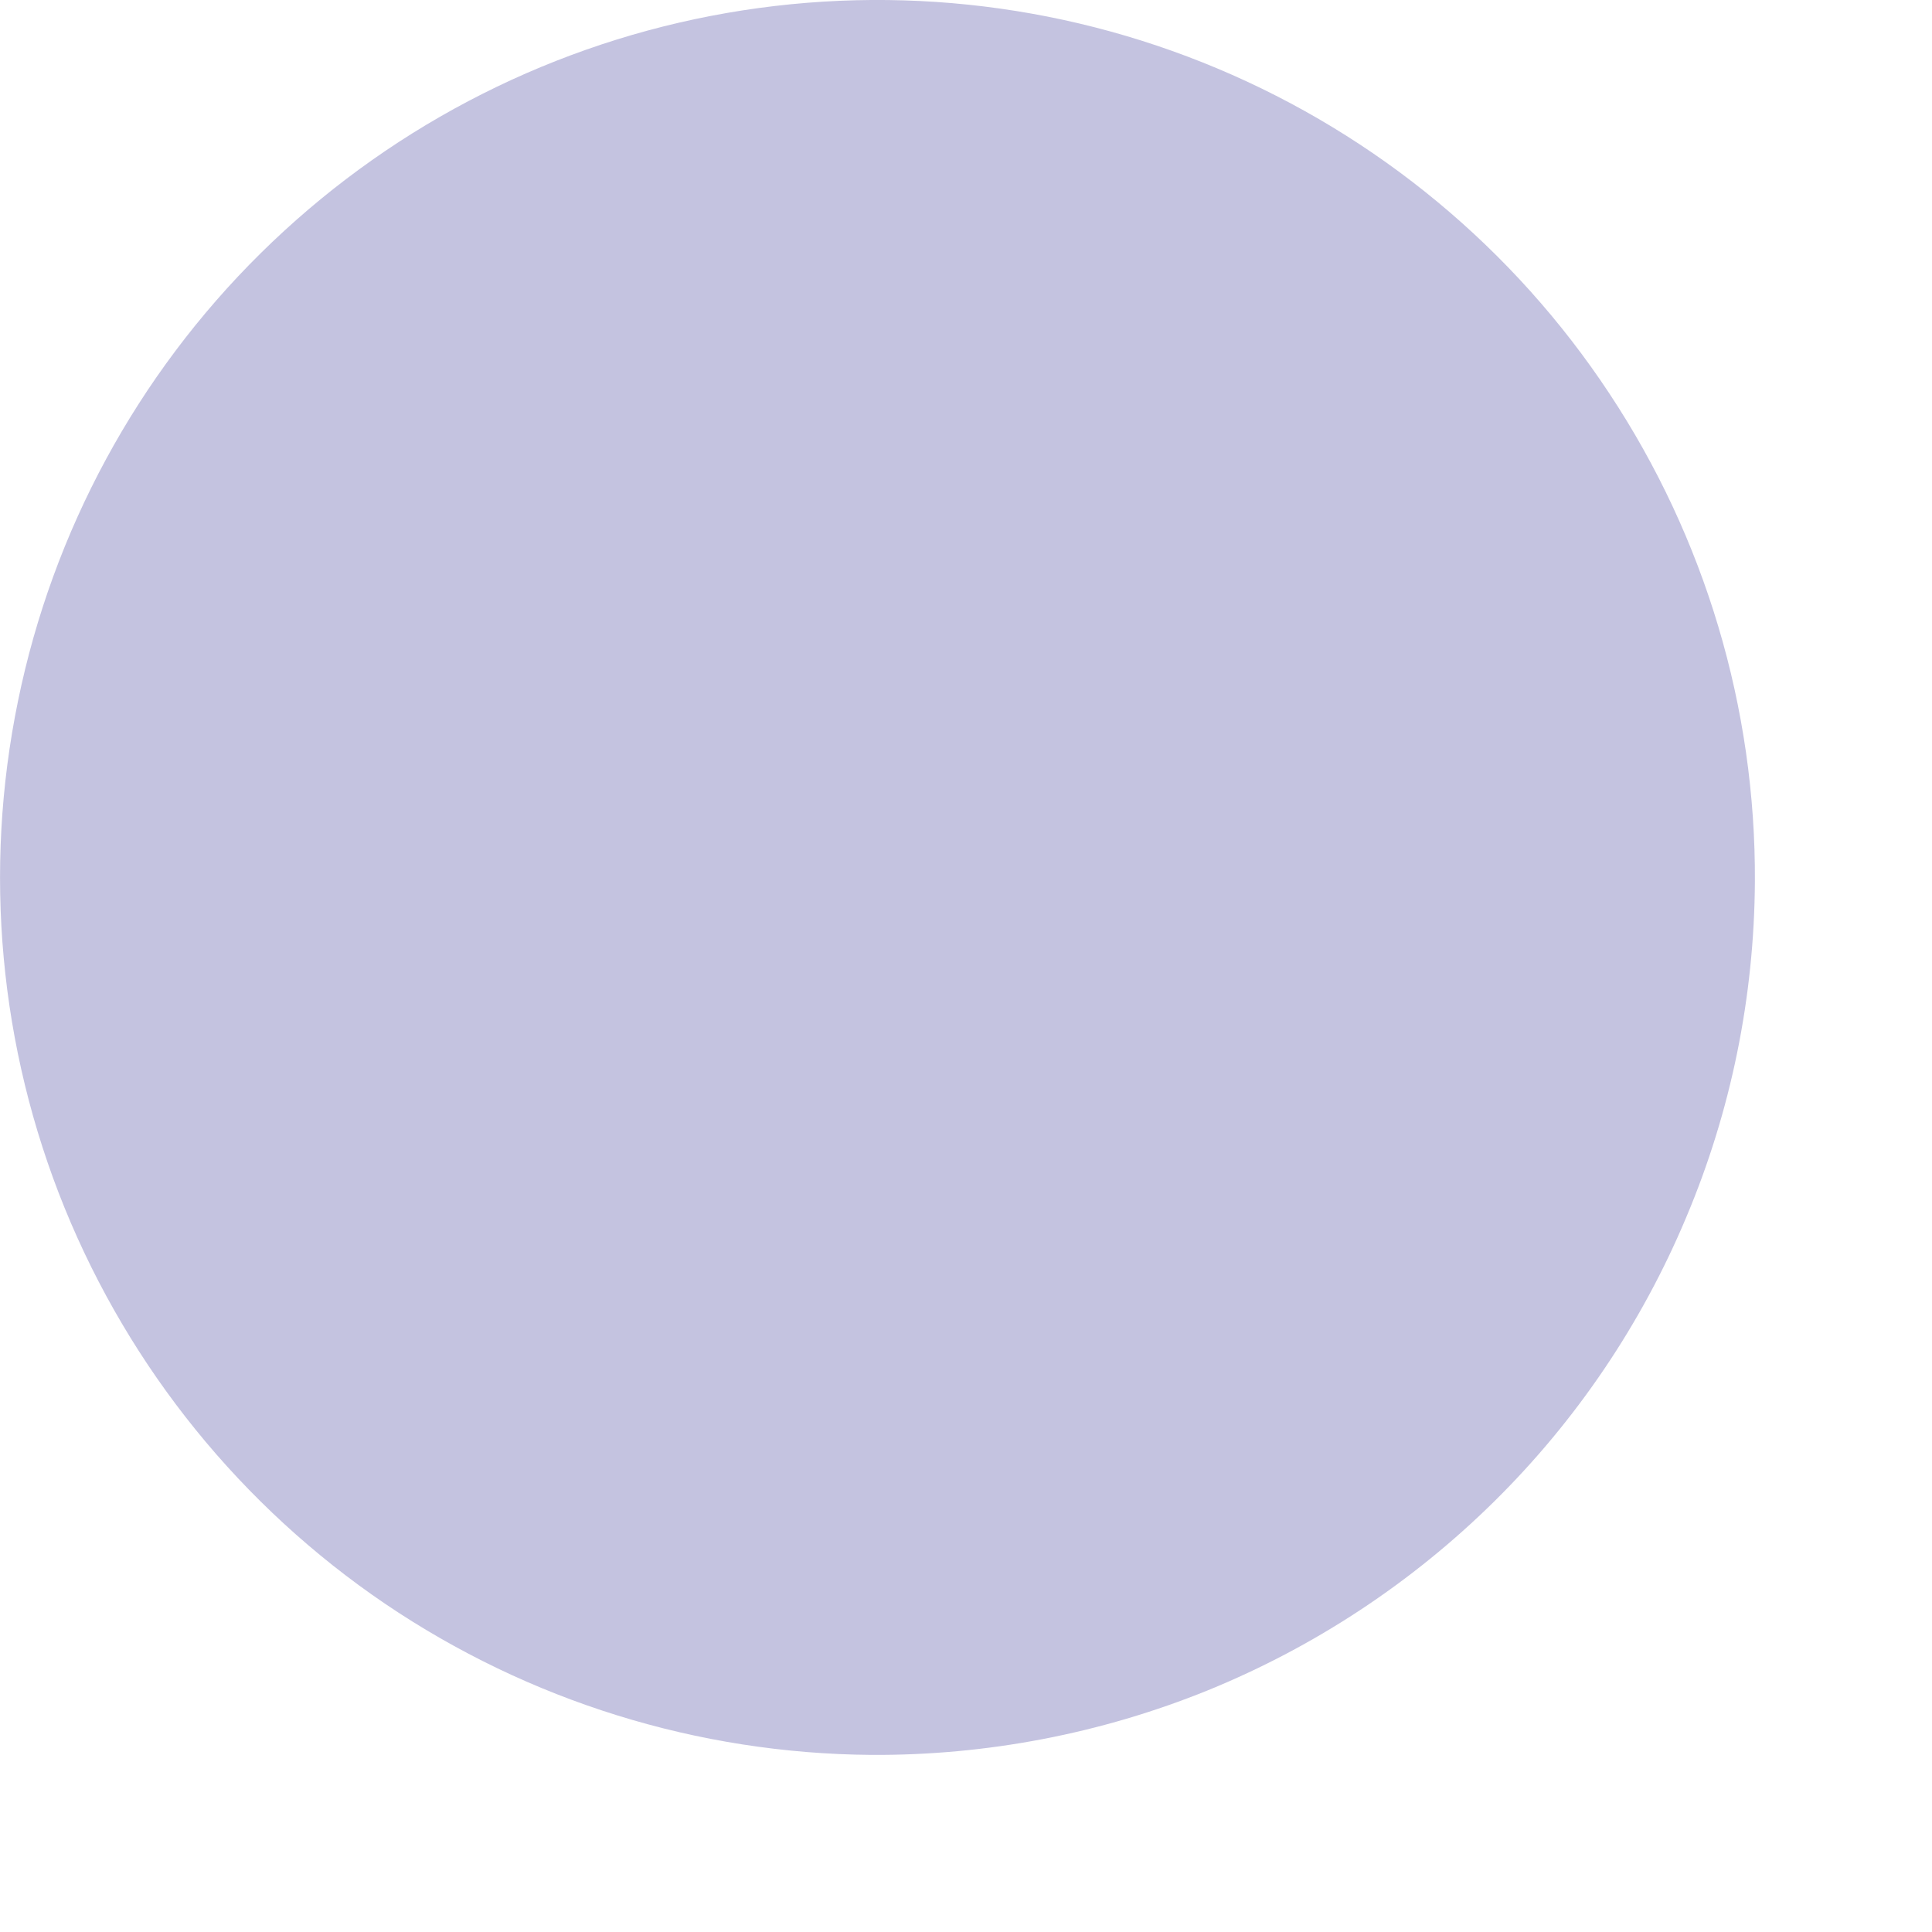 <?xml version="1.0" encoding="utf-8"?>
<svg xmlns="http://www.w3.org/2000/svg" fill="none" height="100%" overflow="visible" preserveAspectRatio="none" style="display: block;" viewBox="0 0 9 9" width="100%">
<path d="M8.175 4.106C8.172 4.644 8.064 5.176 7.855 5.671C7.647 6.167 7.343 6.617 6.961 6.994C6.578 7.372 6.125 7.671 5.627 7.874C5.129 8.076 4.596 8.178 4.059 8.175C3.251 8.169 2.463 7.924 1.794 7.471C1.125 7.017 0.606 6.376 0.301 5.627C-0.003 4.879 -0.079 4.057 0.084 3.265C0.246 2.474 0.639 1.748 1.214 1.18C1.789 0.612 2.519 0.227 3.312 0.074C4.106 -0.079 4.926 0.006 5.671 0.319C6.416 0.632 7.052 1.159 7.497 1.833C7.943 2.507 8.179 3.298 8.175 4.106Z" fill="#C4C3E0" id="Vector"/>
</svg>